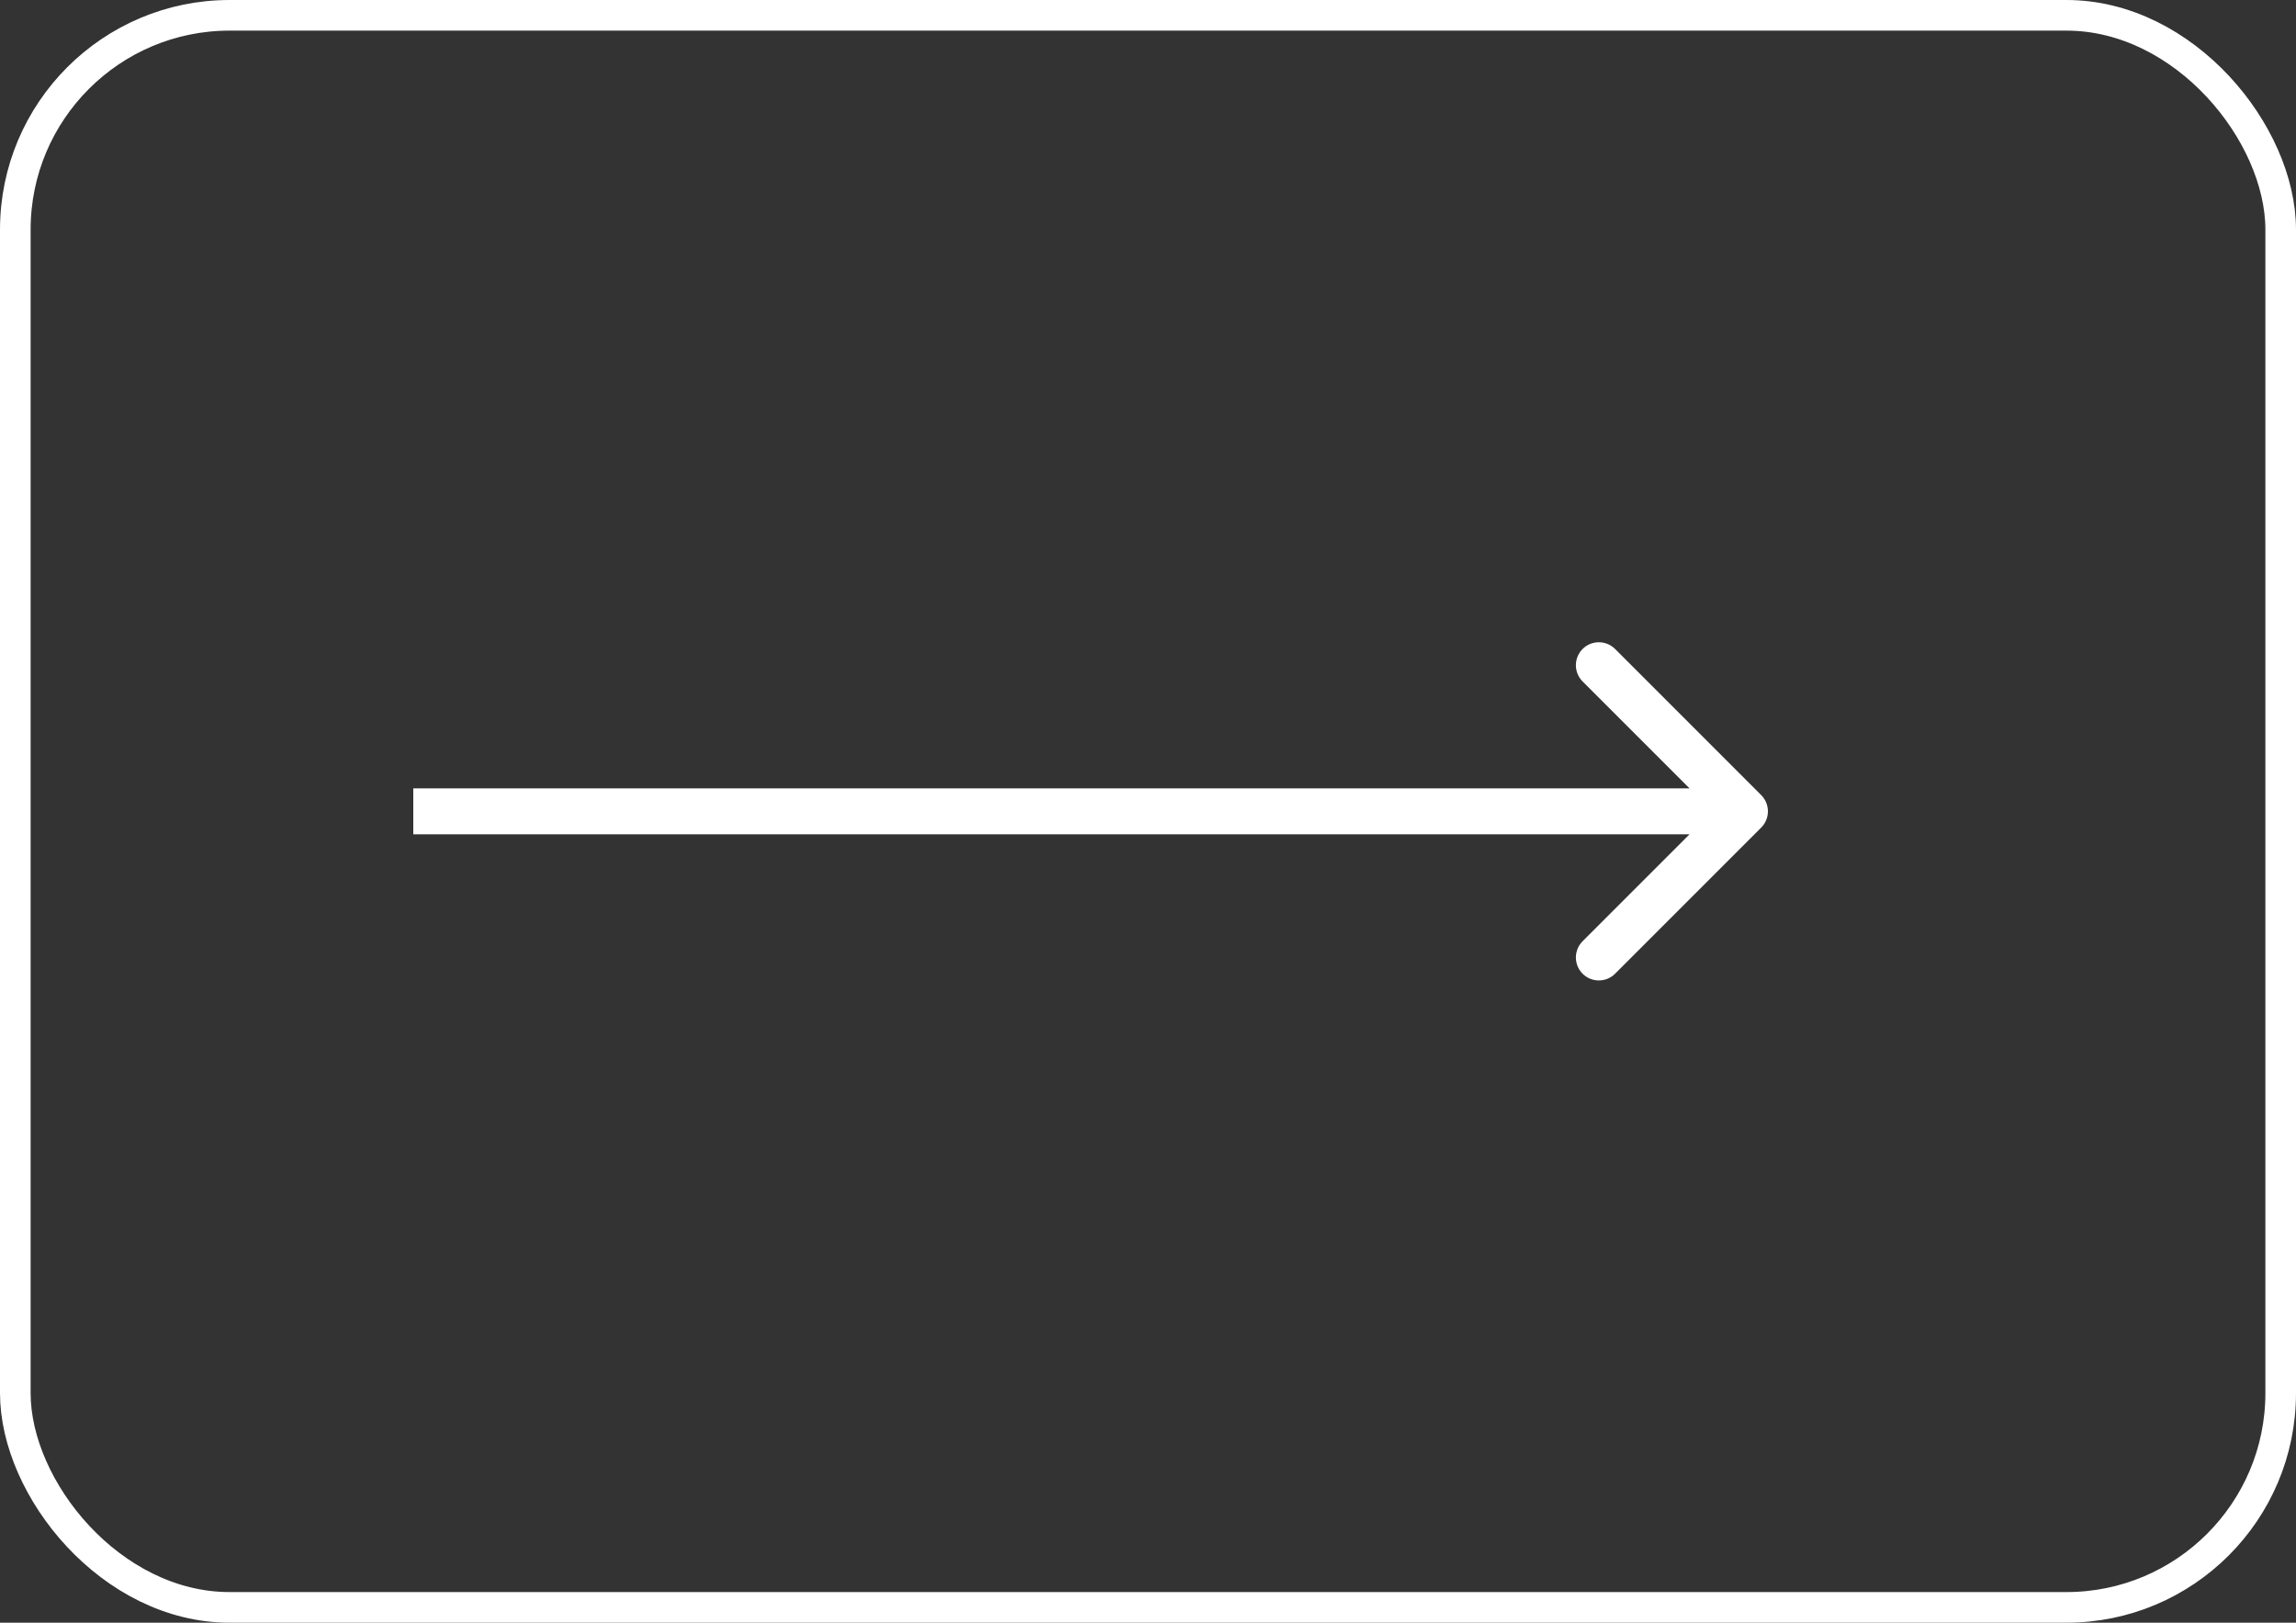 <?xml version="1.0" encoding="UTF-8"?> <svg xmlns="http://www.w3.org/2000/svg" width="150" height="106" viewBox="0 0 150 106" fill="none"><rect x="0" y="0" width="150" height="106" fill="#333333" stroke="none"/> <rect x="1" y="1" width="148" height="104" rx="14" stroke="white" stroke-width="2"></rect> <path d="M115.061 54.061C115.646 53.475 115.646 52.525 115.061 51.939L105.515 42.393C104.929 41.808 103.979 41.808 103.393 42.393C102.808 42.979 102.808 43.929 103.393 44.515L111.879 53L103.393 61.485C102.808 62.071 102.808 63.021 103.393 63.607C103.979 64.192 104.929 64.192 105.515 63.607L115.061 54.061ZM27 54.5H114V51.5H27V54.5Z" fill="white"></path> </svg> 